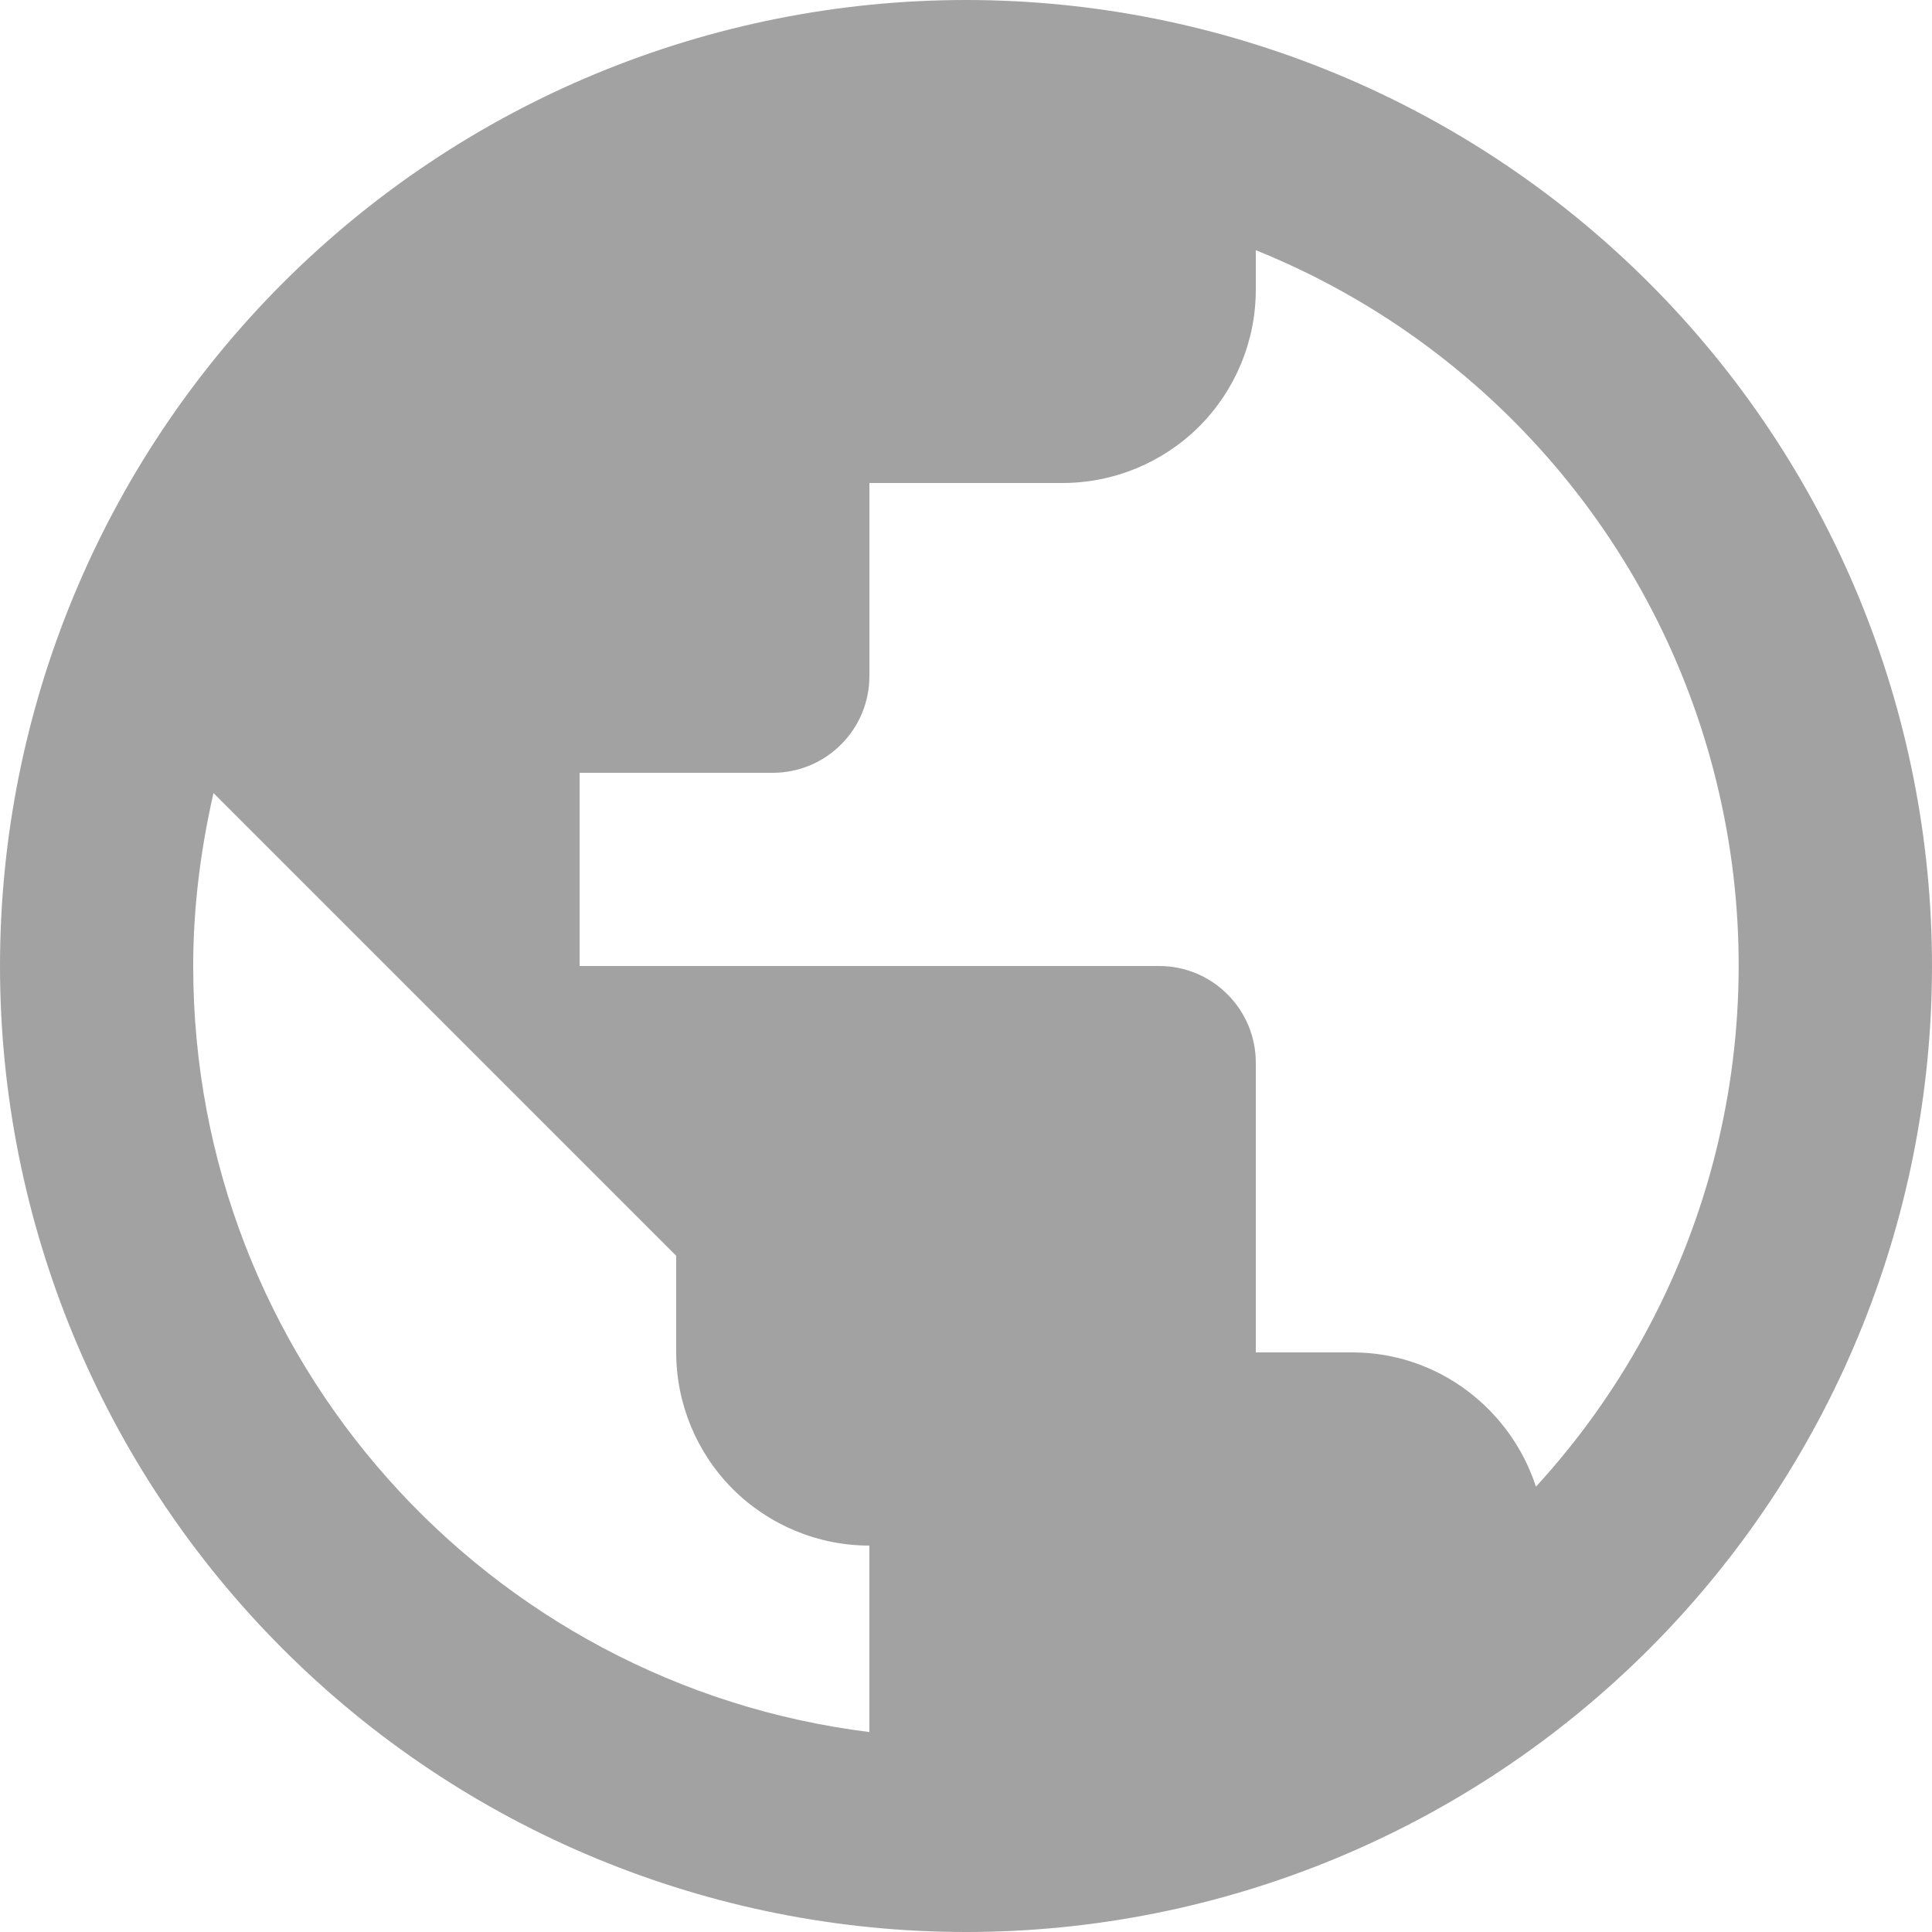 <?xml version="1.0" encoding="UTF-8"?>
<svg xmlns="http://www.w3.org/2000/svg" width="18" height="18" viewBox="0 0 18 18" fill="none">
  <path d="M14.31 13.851C14.076 13.131 13.401 12.6 12.6 12.6H11.7V9.9C11.7 9.661 11.605 9.432 11.436 9.264C11.268 9.095 11.039 9 10.8 9H5.4V7.2H7.2C7.439 7.2 7.668 7.105 7.836 6.936C8.005 6.768 8.1 6.539 8.1 6.3V4.5H9.9C10.377 4.5 10.835 4.31 11.173 3.973C11.51 3.635 11.7 3.177 11.7 2.7V2.331C12.777 2.765 13.732 3.454 14.485 4.338C15.238 5.222 15.765 6.275 16.021 7.408C16.278 8.54 16.256 9.718 15.958 10.84C15.66 11.962 15.095 12.995 14.31 13.851ZM8.1 16.137C4.545 15.696 1.8 12.672 1.8 9C1.8 8.442 1.872 7.902 1.989 7.389L6.3 11.7V12.6C6.3 13.077 6.49 13.535 6.827 13.873C7.165 14.21 7.623 14.4 8.1 14.4M9 0C7.818 0 6.648 0.233 5.556 0.685C4.464 1.137 3.472 1.8 2.636 2.636C0.948 4.324 0 6.613 0 9C0 11.387 0.948 13.676 2.636 15.364C3.472 16.2 4.464 16.863 5.556 17.315C6.648 17.767 7.818 18 9 18C11.387 18 13.676 17.052 15.364 15.364C17.052 13.676 18 11.387 18 9C18 7.818 17.767 6.648 17.315 5.556C16.863 4.464 16.2 3.472 15.364 2.636C14.528 1.8 13.536 1.137 12.444 0.685C11.352 0.233 10.182 0 9 0Z" fill="#A2A2A2"></path>
</svg>
